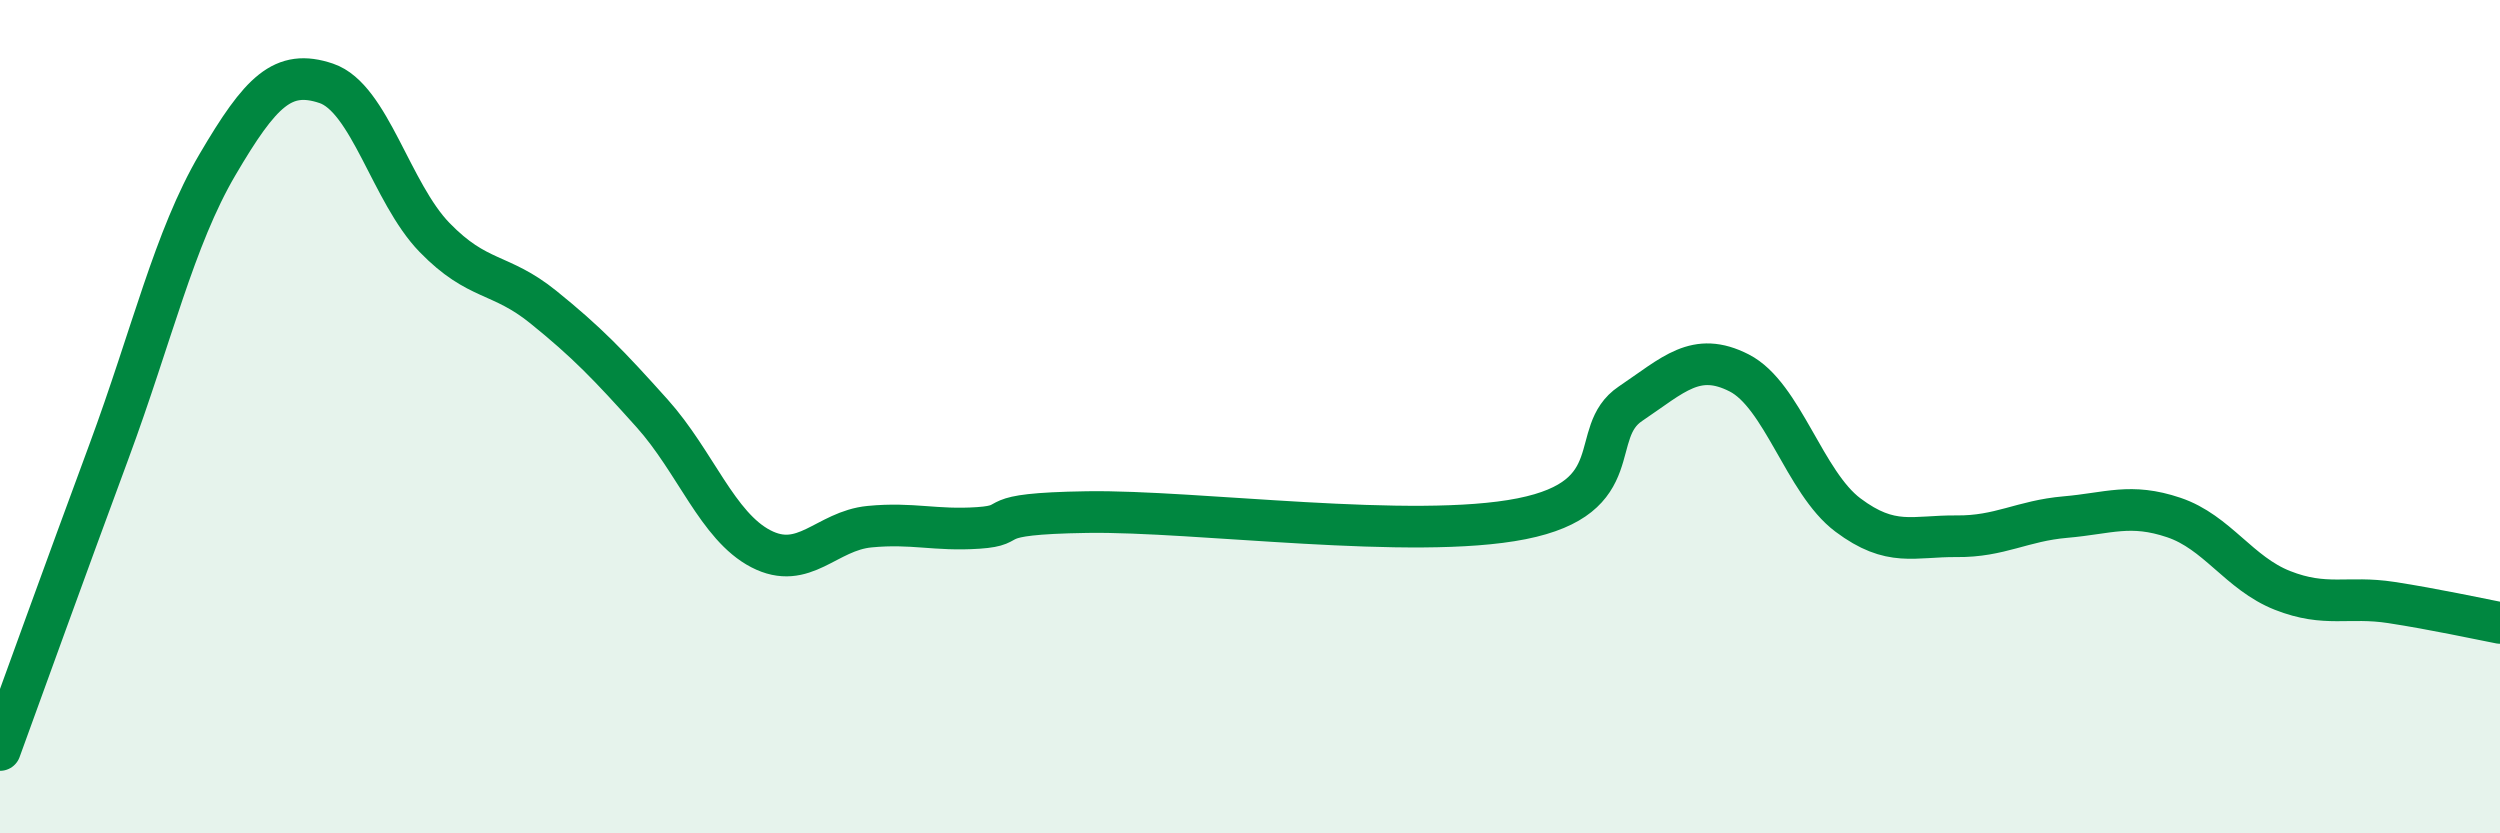 
    <svg width="60" height="20" viewBox="0 0 60 20" xmlns="http://www.w3.org/2000/svg">
      <path
        d="M 0,18 C 0.52,16.57 1.57,13.66 2.61,10.85 C 3.65,8.04 4.18,5.72 5.22,3.95 C 6.26,2.18 6.79,1.65 7.83,2 C 8.87,2.35 9.39,4.63 10.43,5.7 C 11.47,6.77 12,6.53 13.04,7.37 C 14.08,8.21 14.61,8.76 15.65,9.92 C 16.69,11.08 17.22,12.63 18.26,13.17 C 19.3,13.71 19.83,12.74 20.87,12.64 C 21.91,12.54 22.44,12.74 23.48,12.67 C 24.52,12.6 23.48,12.33 26.09,12.29 C 28.7,12.25 33.91,12.97 36.52,12.45 C 39.13,11.93 38.09,10.39 39.13,9.69 C 40.17,8.99 40.7,8.42 41.74,8.95 C 42.78,9.48 43.31,11.58 44.35,12.36 C 45.39,13.14 45.92,12.86 46.96,12.87 C 48,12.88 48.53,12.5 49.57,12.41 C 50.61,12.32 51.13,12.07 52.17,12.42 C 53.21,12.77 53.74,13.76 54.78,14.17 C 55.82,14.58 56.35,14.3 57.39,14.46 C 58.43,14.62 59.48,14.85 60,14.95L60 20L0 20Z"
        fill="#008740"
        opacity="0.1"
        stroke-linecap="round"
        stroke-linejoin="round"
      />
      <path
        d="M 0,18 C 0.52,16.57 1.57,13.66 2.61,10.85 C 3.65,8.04 4.18,5.72 5.22,3.95 C 6.26,2.18 6.79,1.65 7.83,2 C 8.87,2.35 9.39,4.63 10.43,5.7 C 11.47,6.77 12,6.53 13.04,7.37 C 14.08,8.21 14.61,8.76 15.65,9.92 C 16.69,11.08 17.22,12.63 18.26,13.17 C 19.3,13.71 19.83,12.74 20.87,12.64 C 21.91,12.54 22.44,12.74 23.48,12.67 C 24.52,12.6 23.48,12.33 26.09,12.29 C 28.7,12.25 33.91,12.97 36.52,12.45 C 39.13,11.93 38.09,10.39 39.13,9.69 C 40.17,8.99 40.7,8.42 41.74,8.95 C 42.78,9.48 43.31,11.58 44.35,12.36 C 45.39,13.14 45.92,12.86 46.96,12.87 C 48,12.88 48.53,12.5 49.57,12.41 C 50.61,12.32 51.13,12.07 52.17,12.42 C 53.21,12.77 53.74,13.76 54.78,14.17 C 55.82,14.58 56.35,14.3 57.39,14.46 C 58.43,14.62 59.48,14.85 60,14.95"
        stroke="#008740"
        stroke-width="1"
        fill="none"
        stroke-linecap="round"
        stroke-linejoin="round"
      />
    </svg>
  